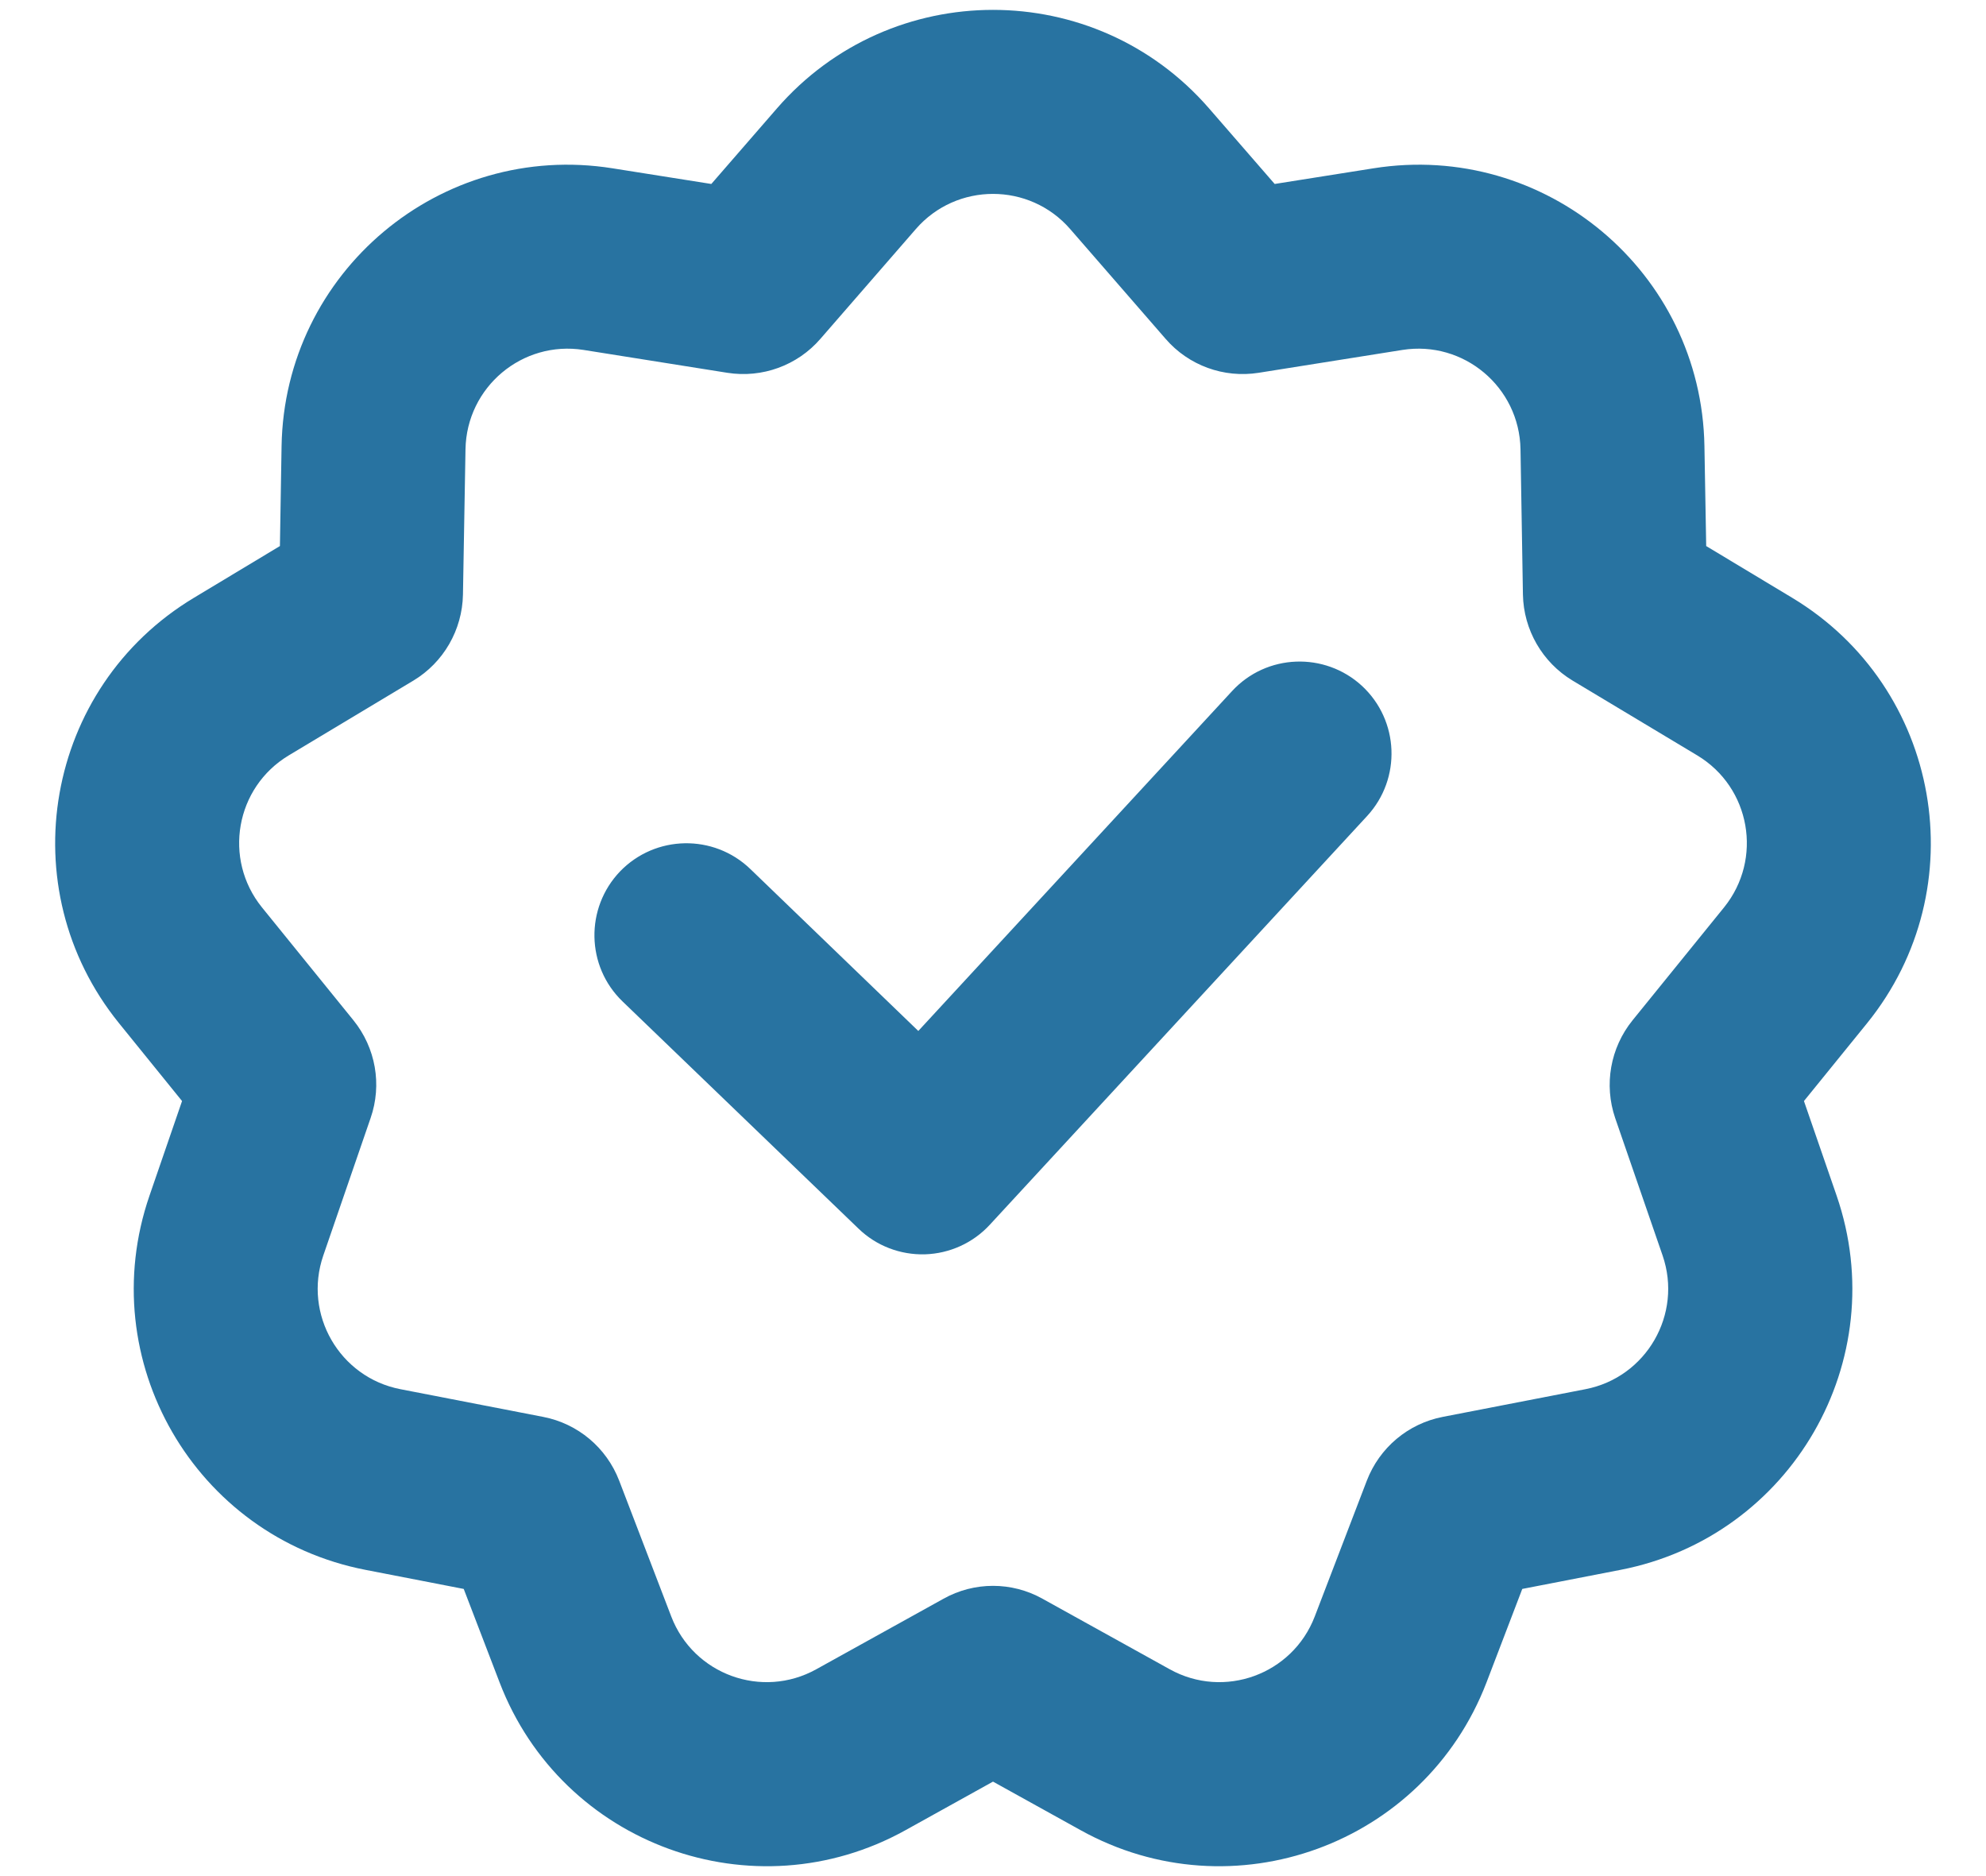 <svg xmlns="http://www.w3.org/2000/svg" fill="none" viewBox="0 0 18 17" height="17" width="18">
<path fill="#2873A1" d="M12.449 1.525L11.553 1.667L10.958 0.982C9.924 -0.208 8.076 -0.208 7.042 0.982L6.447 1.667L5.551 1.525C3.994 1.278 2.579 2.465 2.552 4.042L2.537 4.948L1.759 5.416C0.407 6.227 0.086 8.046 1.079 9.272L1.65 9.977L1.355 10.834C0.841 12.325 1.765 13.924 3.312 14.225L4.203 14.398L4.528 15.245C5.092 16.717 6.829 17.349 8.207 16.584L9 16.144L9.794 16.584C11.172 17.349 12.908 16.717 13.473 15.245L13.797 14.398L14.688 14.225C16.236 13.924 17.16 12.325 16.646 10.834L16.35 9.977L16.922 9.272C17.913 8.047 17.593 6.228 16.242 5.416L15.464 4.948L15.448 4.042C15.421 2.465 14.006 1.278 12.449 1.525H12.449ZM8.301 2.075C8.67 1.651 9.33 1.651 9.699 2.075L10.564 3.07C10.773 3.312 11.092 3.428 11.408 3.378L12.71 3.171C13.266 3.083 13.771 3.507 13.781 4.071L13.803 5.388C13.809 5.707 13.979 6.002 14.253 6.167L15.383 6.845C15.866 7.135 15.98 7.784 15.626 8.222L14.796 9.246C14.595 9.495 14.536 9.829 14.639 10.131L15.069 11.377C15.252 11.909 14.922 12.481 14.37 12.588L13.076 12.839C12.762 12.9 12.503 13.118 12.388 13.417L11.916 14.648C11.714 15.174 11.094 15.399 10.602 15.126L9.449 14.487C9.17 14.331 8.83 14.331 8.551 14.487L7.398 15.126C6.906 15.399 6.286 15.174 6.084 14.648L5.612 13.417C5.497 13.118 5.238 12.9 4.923 12.839L3.629 12.588C3.077 12.481 2.747 11.909 2.93 11.377L3.359 10.131C3.464 9.829 3.405 9.495 3.204 9.246L2.374 8.222C2.02 7.784 2.134 7.135 2.617 6.845L3.747 6.167C4.021 6.002 4.19 5.707 4.196 5.388L4.219 4.071C4.229 3.507 4.734 3.083 5.29 3.171L6.592 3.378C6.907 3.428 7.227 3.312 7.436 3.07L8.301 2.075ZM12.391 7.394C12.703 7.055 12.682 6.528 12.344 6.215C12.006 5.904 11.478 5.924 11.166 6.263L8.323 9.342L6.8 7.874C6.468 7.555 5.94 7.565 5.62 7.896C5.302 8.228 5.311 8.756 5.643 9.075L7.781 11.133C7.942 11.289 8.159 11.372 8.383 11.366C8.607 11.359 8.819 11.263 8.971 11.098L12.391 7.394Z" clip-rule="evenodd" fill-rule="evenodd" id="Vector"></path>
</svg>
